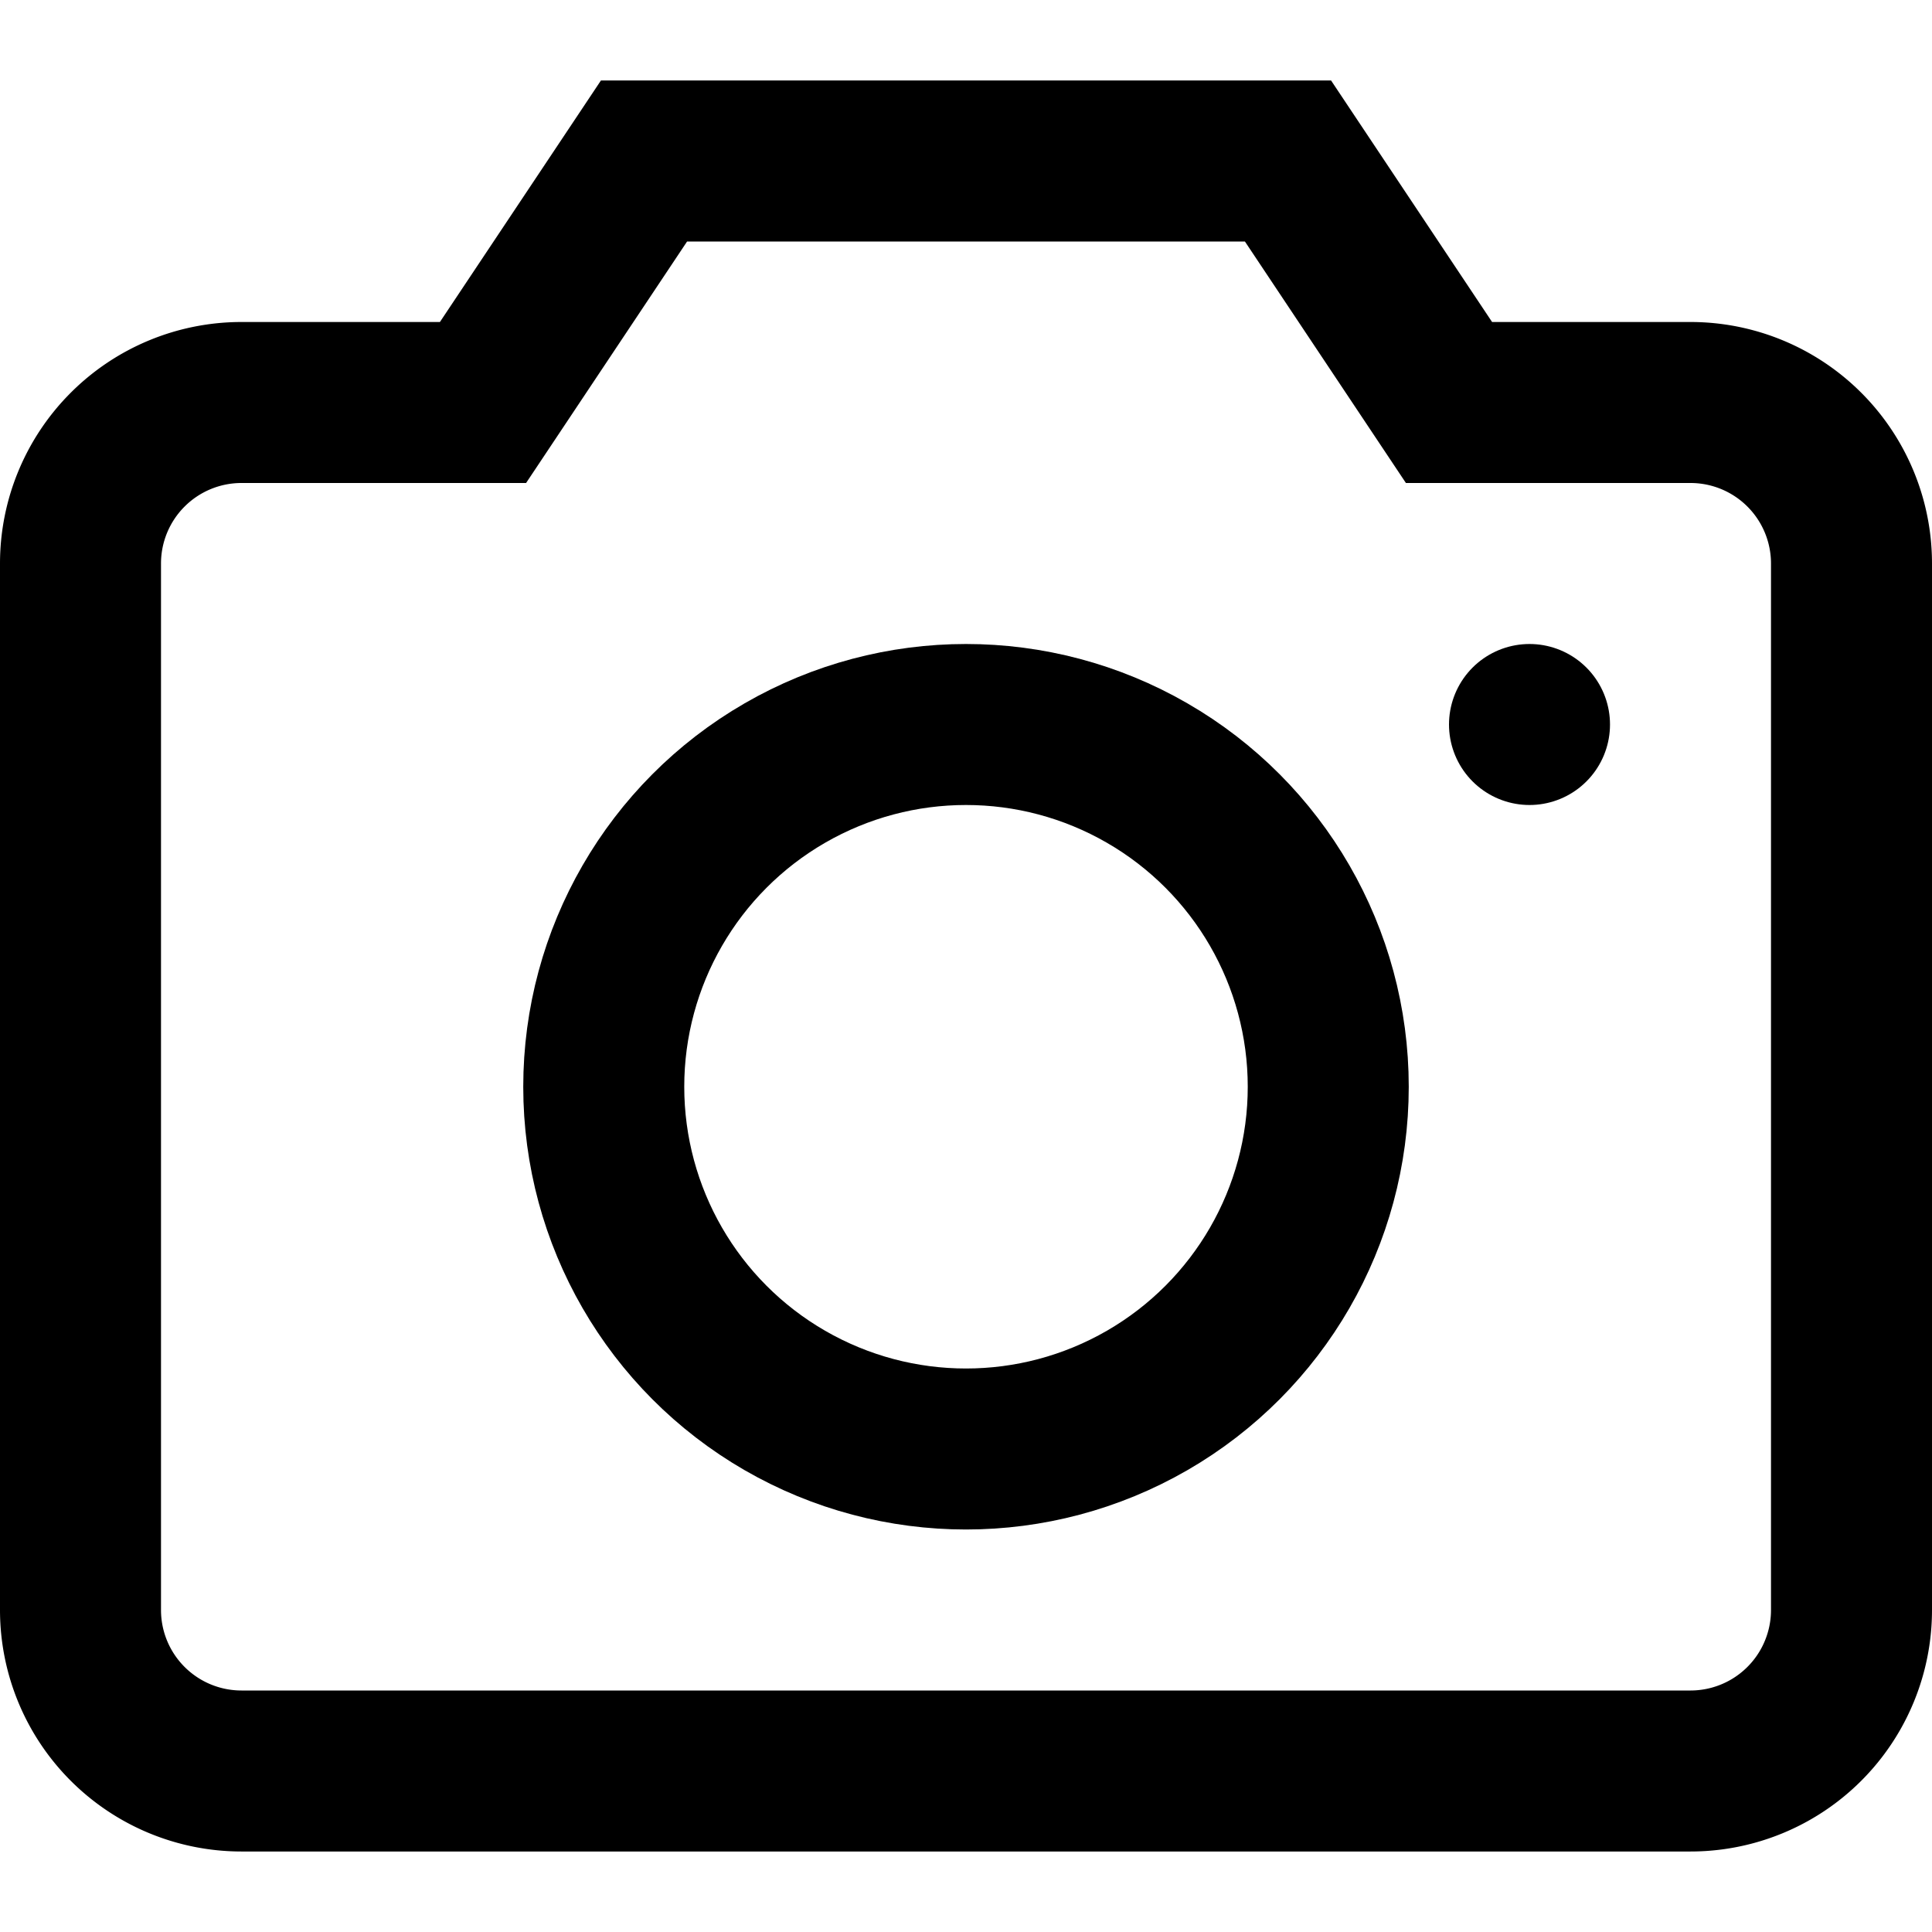 <svg xmlns="http://www.w3.org/2000/svg" viewBox="0 0 24 24"><defs><style>.cls-1{fill:none;stroke:#000;stroke-linecap:round;stroke-miterlimit:10;stroke-width:2px;}</style></defs><title>camera</title><g id="home"><path class="cls-1" d="M21,22H3a2,2,0,0,1-2-2V7A2,2,0,0,1,3,5H6L8,2h8l2,3h3a2,2,0,0,1,2,2V20A2,2,0,0,1,21,22Z"/><circle class="cls-1" cx="12" cy="13.5" r="4.5"/><line class="cls-1" x1="19" y1="9" x2="19" y2="9"/></g></svg>